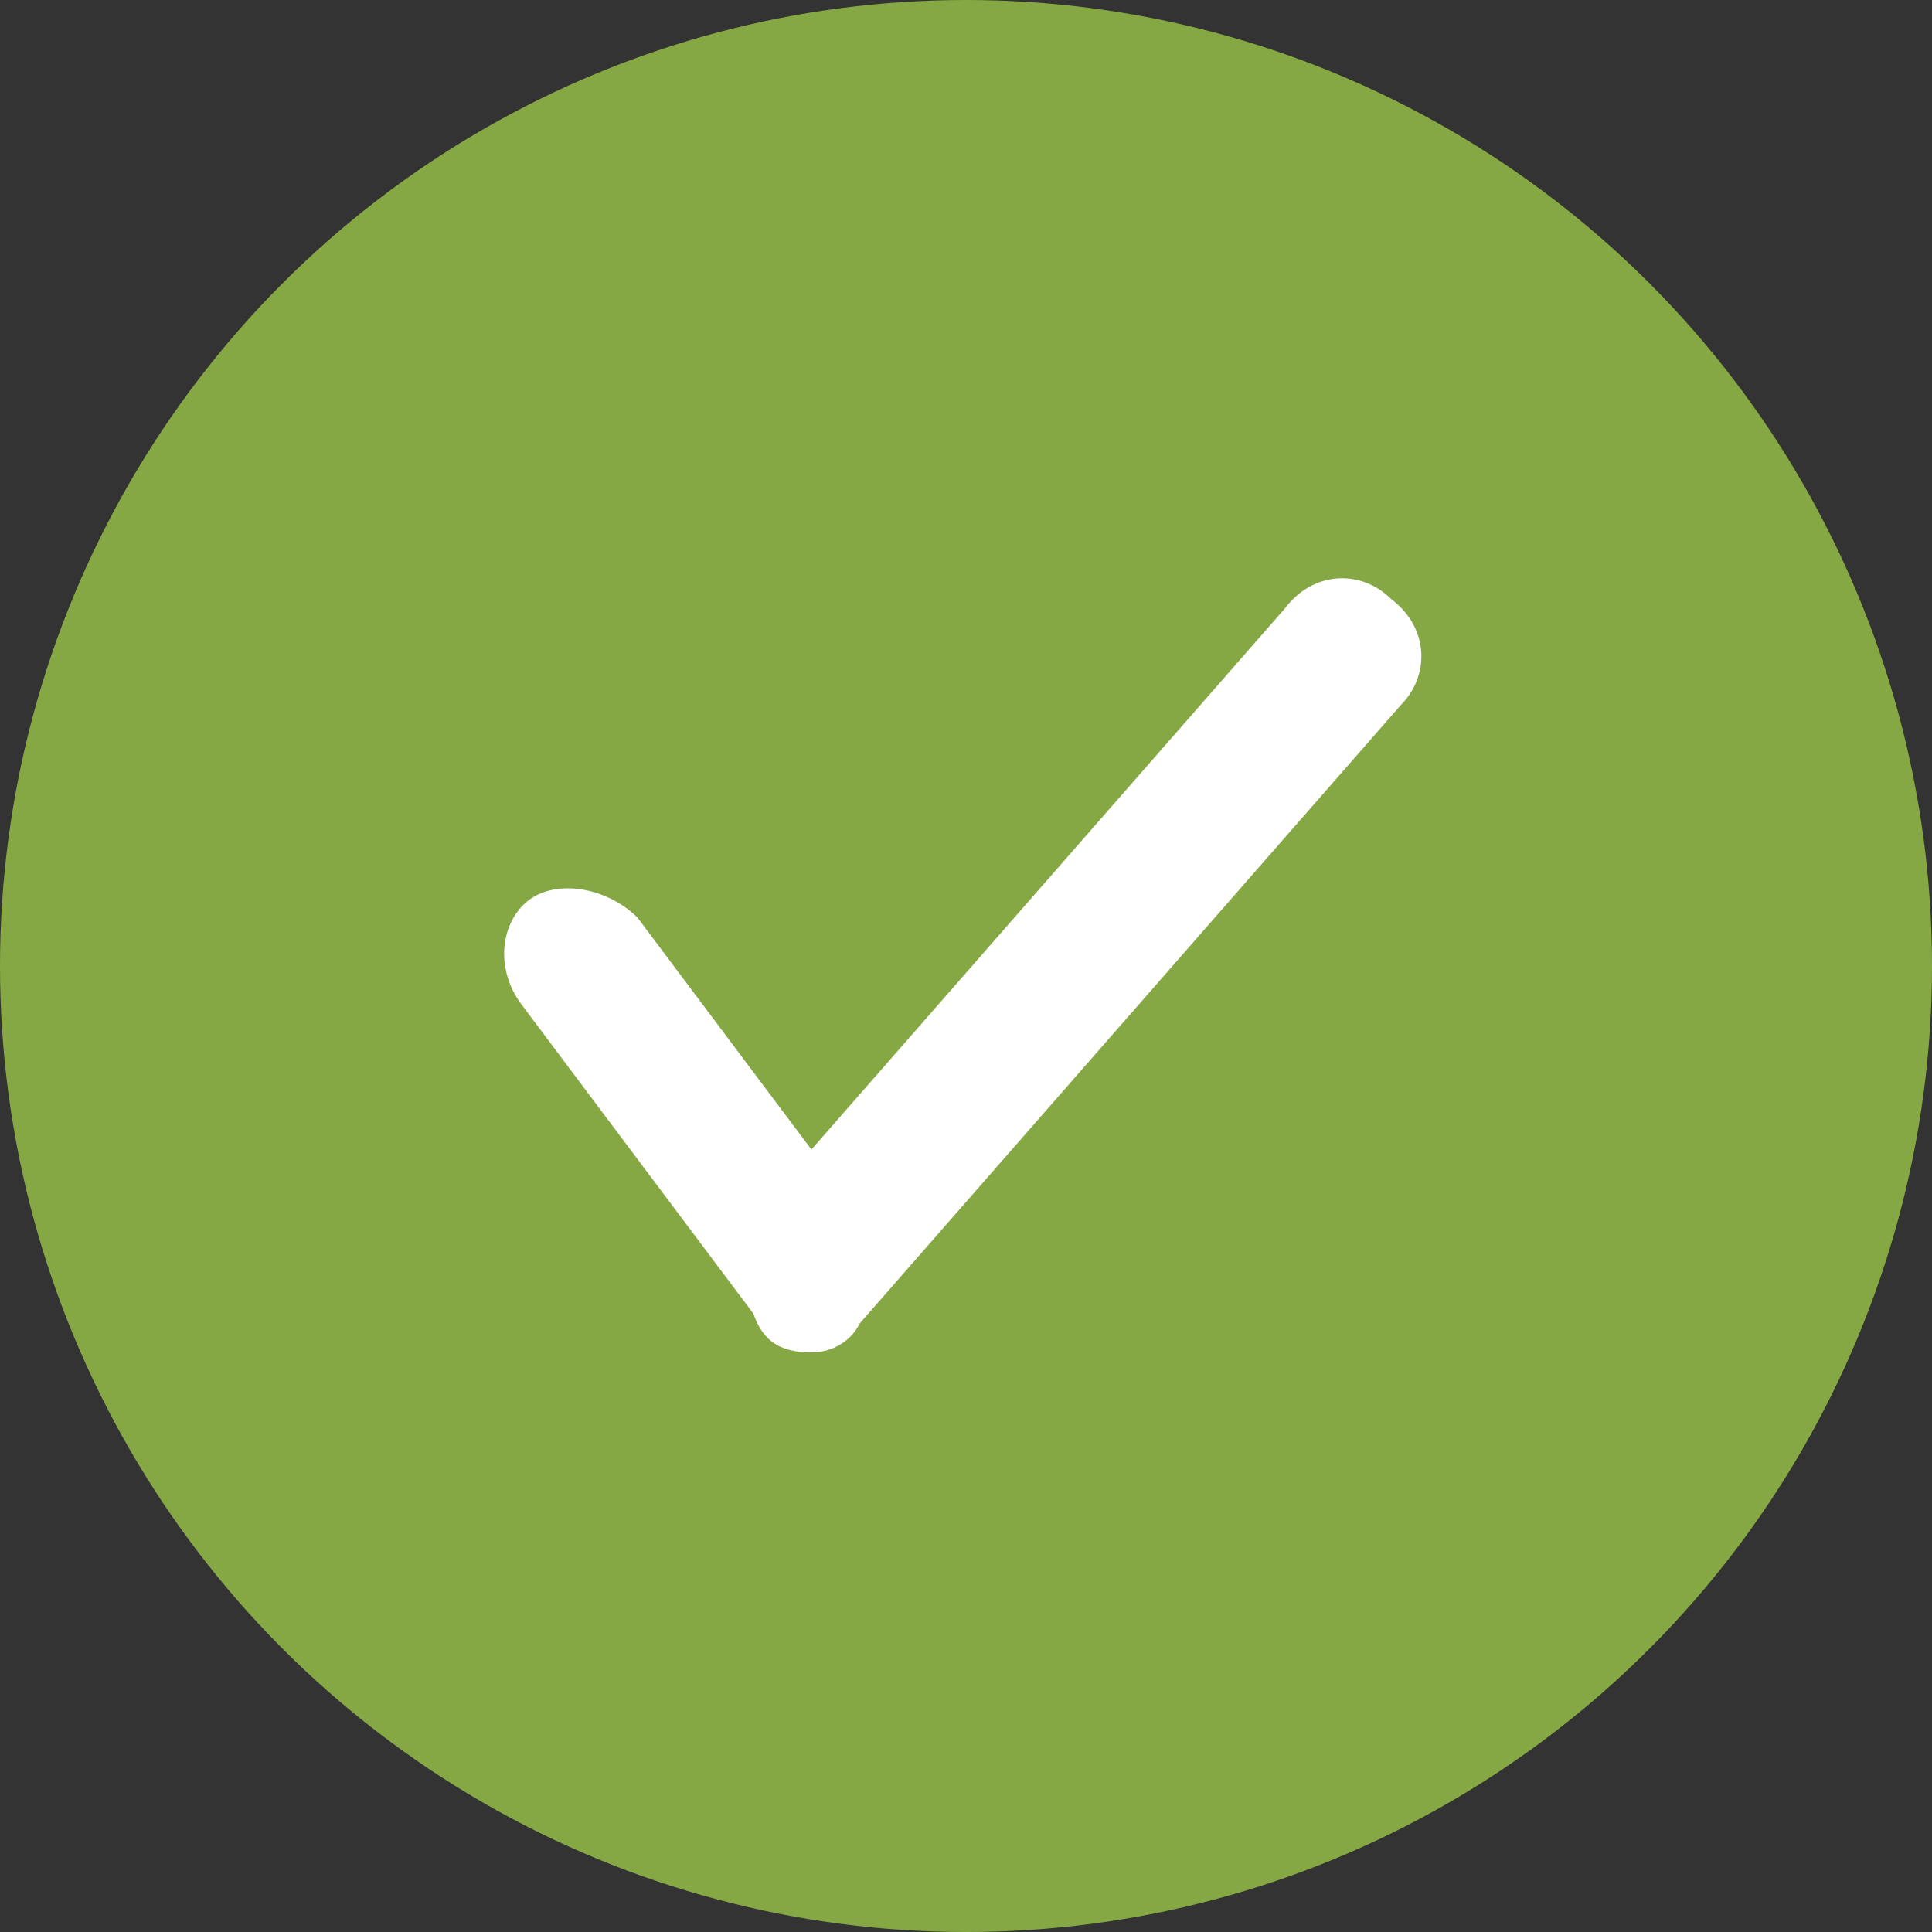 <?xml version="1.0" encoding="utf-8"?>
<!-- Generator: Adobe Illustrator 23.0.3, SVG Export Plug-In . SVG Version: 6.00 Build 0)  -->
<svg version="1.1" id="Layer_1" xmlns="http://www.w3.org/2000/svg" xmlns:xlink="http://www.w3.org/1999/xlink" x="0px" y="0px"
	 viewBox="0 0 20 20" style="enable-background:new 0 0 20 20;" xml:space="preserve">
<rect x="0" y="0" width="20" height="20" fill="#333333" stroke="none"/>
<style type="text/css">
	.st0{fill:#86A844;}
	.st1{fill:#FFFFFF;}
</style>
<circle class="st0" cx="10" cy="10" r="10"/>
<path class="st1" d="M8.4,14C8.3,14,8.3,14,8.4,14c-0.3,0-0.5-0.1-0.6-0.4l-2.4-3.2C5.1,10,5.2,9.5,5.5,9.3s0.8-0.1,1.1,0.2l1.8,2.4
	l4.9-5.6c0.3-0.4,0.8-0.4,1.1-0.1c0.4,0.3,0.4,0.8,0.1,1.1l-5.6,6.4C8.8,13.9,8.6,14,8.4,14z"/>
</svg>

